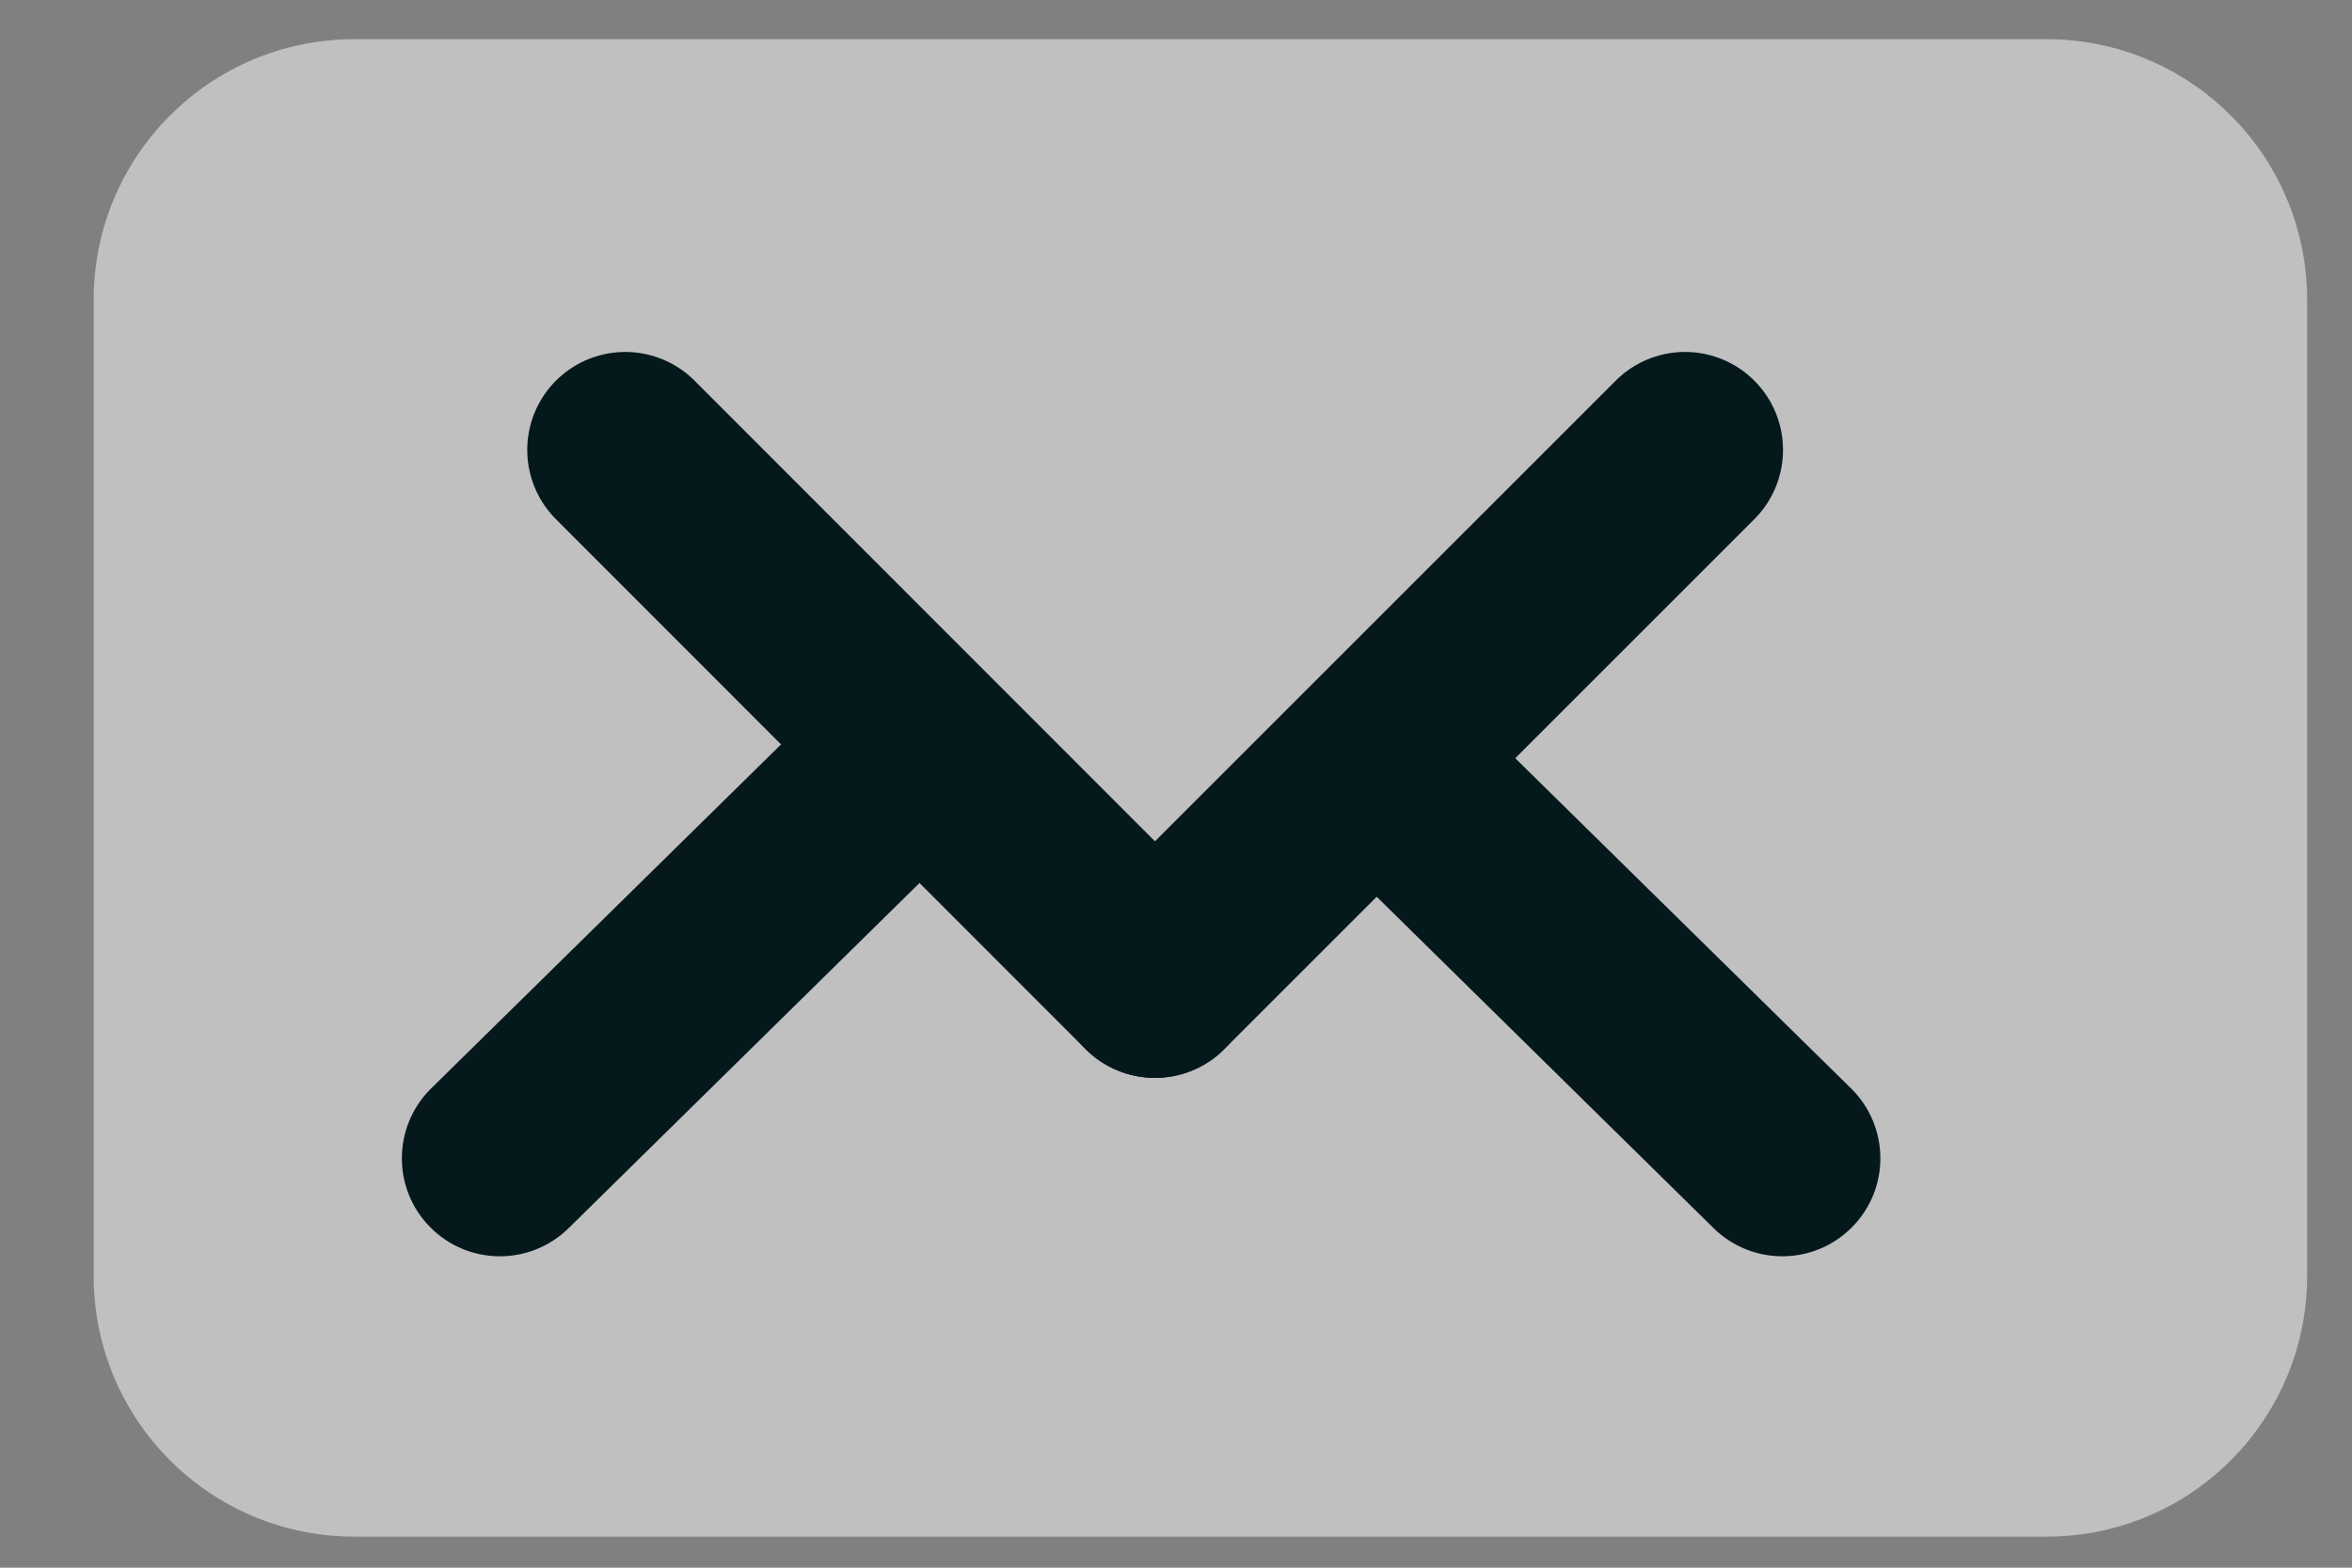 <svg width="24" height="16" viewBox="0 0 24 16" fill="none" xmlns="http://www.w3.org/2000/svg">
<rect x="0" y="0" width="24" height="16" fill="#808080" stroke="none"/>
<path d="M20.883 15.683H3.616C2.146 15.683 0.956 14.493 0.956 13.023V3.06C0.956 1.59 2.146 0.4 3.616 0.4H20.883C22.352 0.4 23.542 1.59 23.542 3.06V13.023C23.542 14.493 22.352 15.683 20.883 15.683Z" fill="white" opacity="0.5"/>
<path d="M18.889 11.109C19.282 11.496 19.288 12.13 18.9 12.523C18.513 12.917 17.88 12.922 17.486 12.535L18.889 11.109ZM14.728 7.017L18.889 11.109L17.486 12.535L13.326 8.442L14.728 7.017Z" fill="#05191D"/>
<path d="M4.399 11.109C4.006 11.496 4 12.13 4.388 12.523C4.775 12.917 5.408 12.922 5.802 12.535L4.399 11.109ZM8.56 7.017L4.399 11.109L5.802 12.535L9.962 8.442L8.56 7.017Z" fill="#05191D"/>
<path d="M6.38 4.592L11.785 10.001" stroke="#05191D" stroke-width="2" stroke-miterlimit="10" stroke-linecap="round"/>
<path d="M17.194 4.592L11.785 10.001" stroke="#05191D" stroke-width="2" stroke-miterlimit="10" stroke-linecap="round"/>
</svg>
